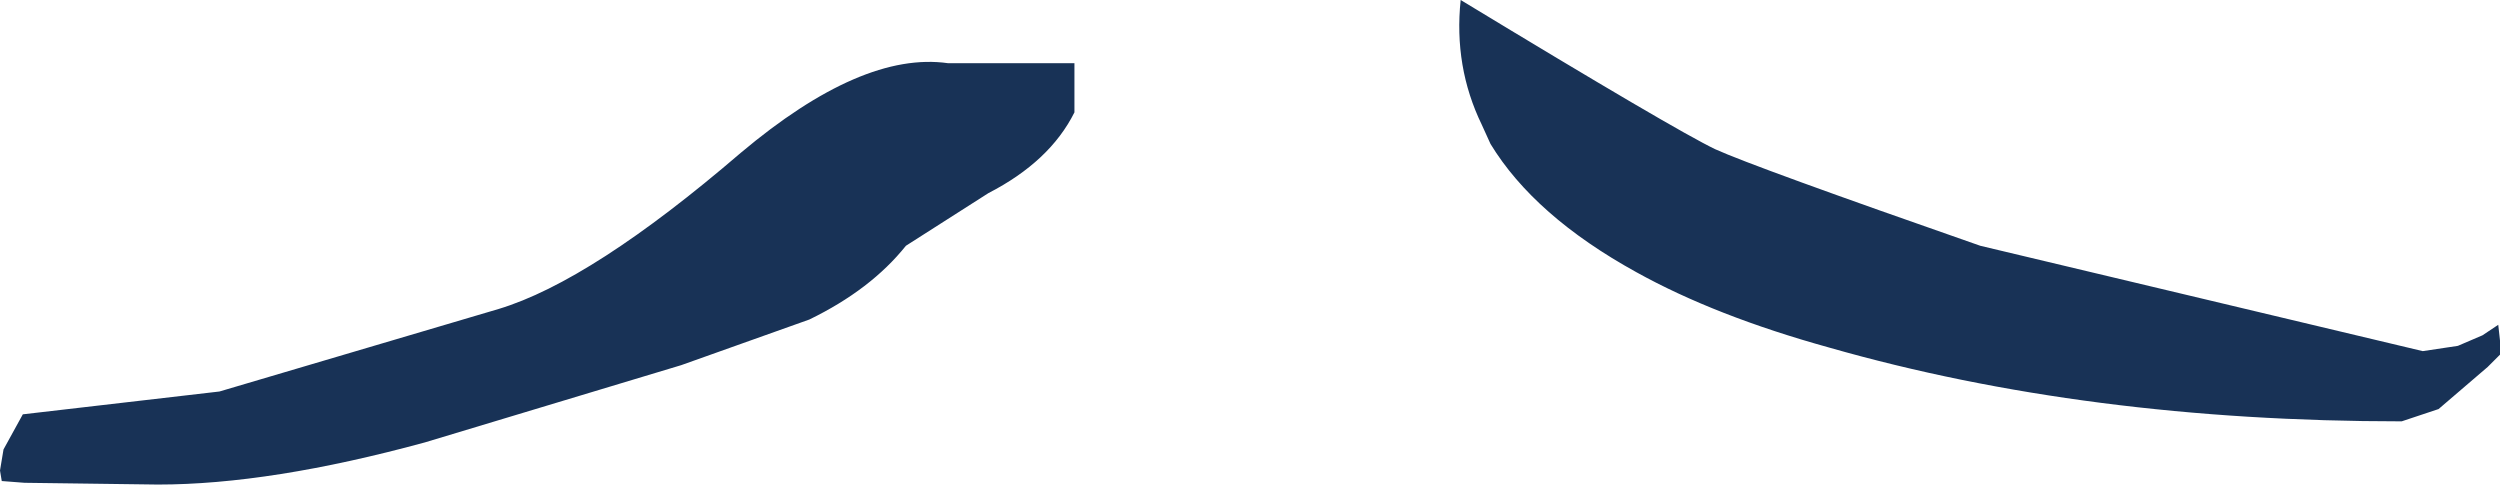 <?xml version="1.0" encoding="UTF-8" standalone="no"?>
<svg xmlns:xlink="http://www.w3.org/1999/xlink" height="13.8px" width="71.2px" xmlns="http://www.w3.org/2000/svg">
  <g transform="matrix(1.0, 0.0, 0.0, 1.0, 35.6, 6.9)">
    <path d="M-35.55 6.8 L-35.6 6.5 -35.5 5.9 -34.95 4.9 -29.35 4.25 -21.4 1.9 Q-18.75 1.1 -14.5 -2.55 -11.05 -5.45 -8.6 -5.1 L-5.0 -5.1 -5.0 -3.7 Q-5.7 -2.3 -7.45 -1.4 L-9.8 0.1 Q-10.8 1.35 -12.55 2.2 L-16.2 3.5 -23.5 5.7 Q-27.9 6.9 -31.1 6.9 L-34.9 6.85 -35.55 6.8 M6.6 -3.35 Q5.8 -5.0 6.0 -6.9 12.1 -3.2 13.25 -2.65 14.35 -2.15 20.8 0.1 L33.4 3.1 34.4 2.95 35.1 2.65 35.55 2.35 35.6 2.8 35.6 3.2 35.55 3.25 35.25 3.55 33.85 4.75 32.8 5.1 Q23.85 5.1 16.5 3.0 13.25 2.1 11.0 0.85 8.1 -0.75 6.85 -2.8 L6.6 -3.35" fill="#183256" fill-rule="evenodd" stroke="none"/>
  </g>
</svg>
